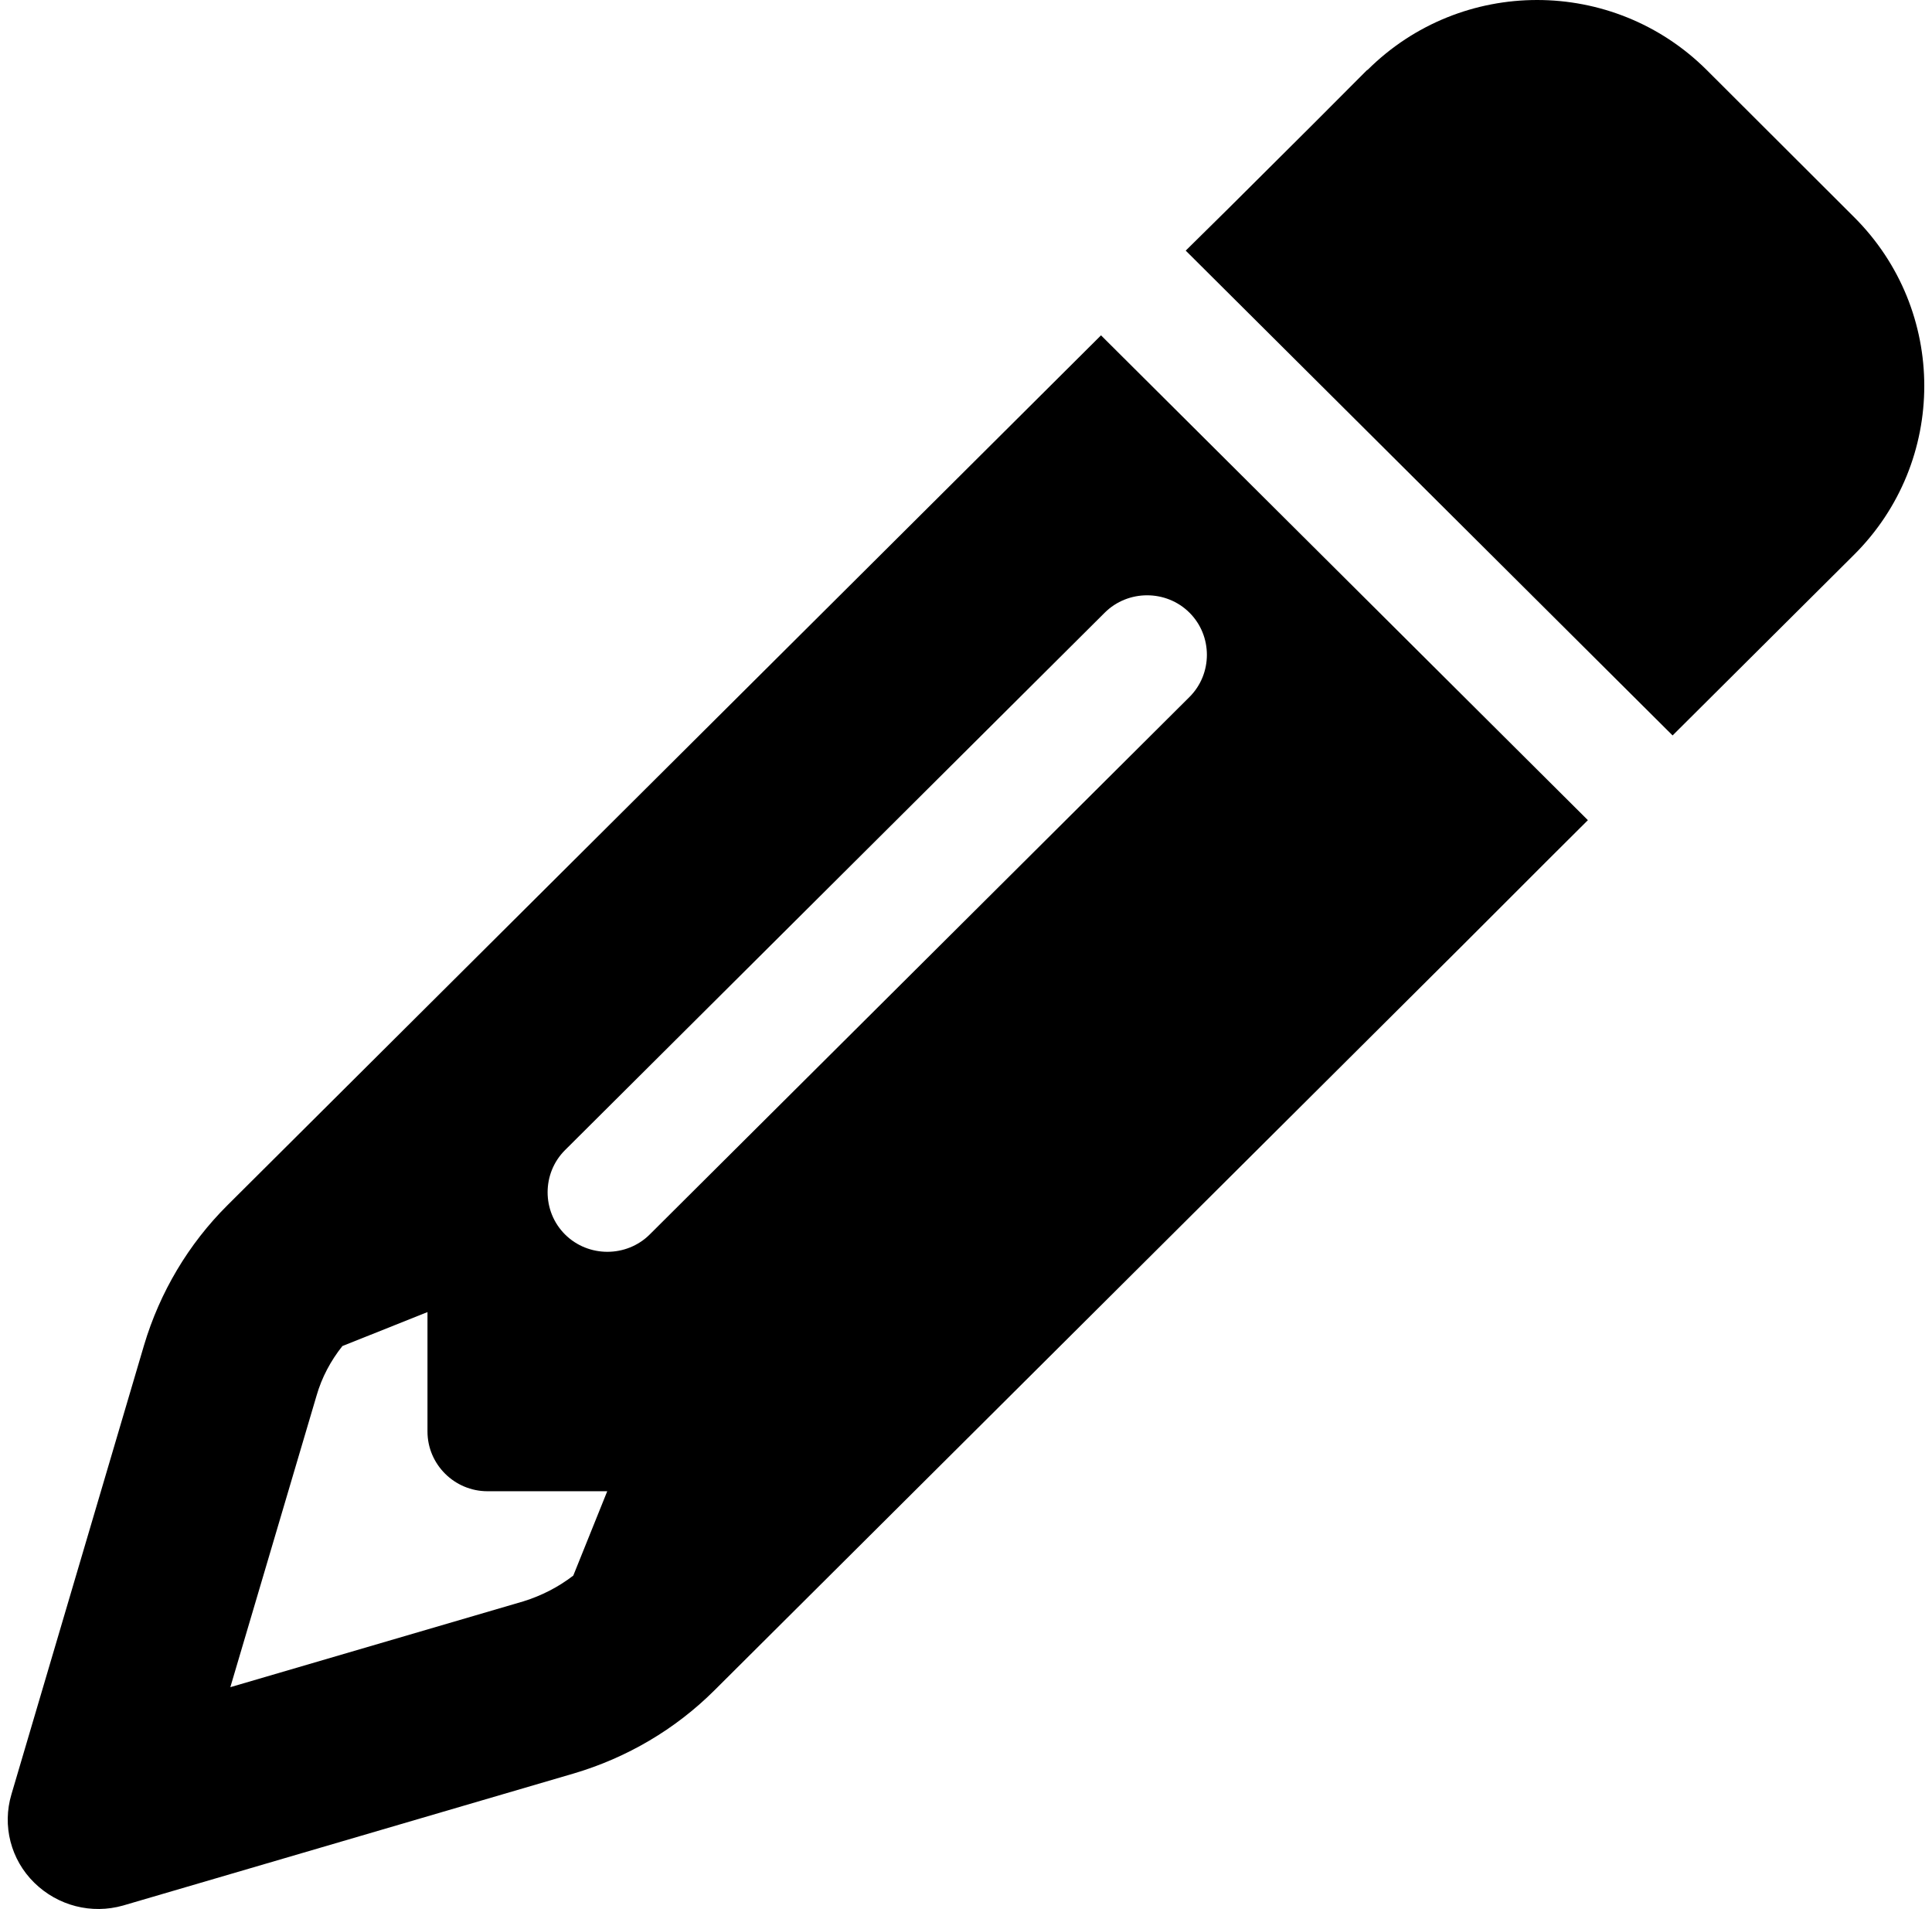 <?xml version="1.0" encoding="UTF-8"?>
<svg width="250px" height="247px" viewBox="0 0 250 247" version="1.1" xmlns="http://www.w3.org/2000/svg" xmlns:xlink="http://www.w3.org/1999/xlink">
    <title>pencil-solid</title>
    <defs>
        <filter id="filter-1">
            <feColorMatrix in="SourceGraphic" type="matrix" values="0 0 0 0 0.227 0 0 0 0 0.506 0 0 0 0 0.957 0 0 0 1 0"></feColorMatrix>
        </filter>
    </defs>
    <g id="MVP-v2" stroke="none" stroke-width="1" fill="none" fill-rule="evenodd">
        <g id="pencil-solid" transform="translate(-47, -49)" filter="url(#filter-1)">
            <g transform="translate(47.673, 49)">
                <path d="M199.318,111.576 L204.799,106.119 L188.357,89.749 L158.239,59.76 L141.797,43.389 L136.317,48.846 L125.356,59.76 L28.744,155.956 C23.7,160.978 20.014,167.207 17.977,174.016 L0.808,232.159 C-0.404,236.215 0.711,240.61 3.767,243.604 C6.822,246.598 11.187,247.708 15.261,246.549 L73.607,229.454 C80.445,227.426 86.702,223.756 91.746,218.734 L188.357,122.538 L199.318,111.576 Z M77.923,192.898 L73.51,203.86 C71.57,205.357 69.387,206.468 67.059,207.192 L29.132,218.299 L40.287,180.584 C40.966,178.218 42.13,176.045 43.634,174.161 L54.643,169.767 L54.643,185.22 C54.643,189.47 58.135,192.947 62.403,192.947 L77.923,192.947 L77.923,192.898 Z M176.232,9.055 L169.248,16.057 L158.287,26.97 L152.758,32.427 L169.2,48.798 L199.318,78.787 L215.76,95.157 L221.24,89.7 L232.201,78.787 L239.234,71.785 C251.359,59.712 251.359,40.154 239.234,28.081 L220.173,9.055 C208.048,-3.018 188.406,-3.018 176.281,9.055 L176.232,9.055 Z M153.243,90.183 L83.404,159.722 C80.397,162.716 75.45,162.716 72.443,159.722 C69.436,156.728 69.436,151.803 72.443,148.809 L142.282,79.27 C145.289,76.276 150.236,76.276 153.243,79.27 C156.25,82.264 156.25,87.189 153.243,90.183 L153.243,90.183 Z" id="Shape" fill="#000000" fill-rule="nonzero"></path>
            </g>
        </g>
    </g>
</svg>